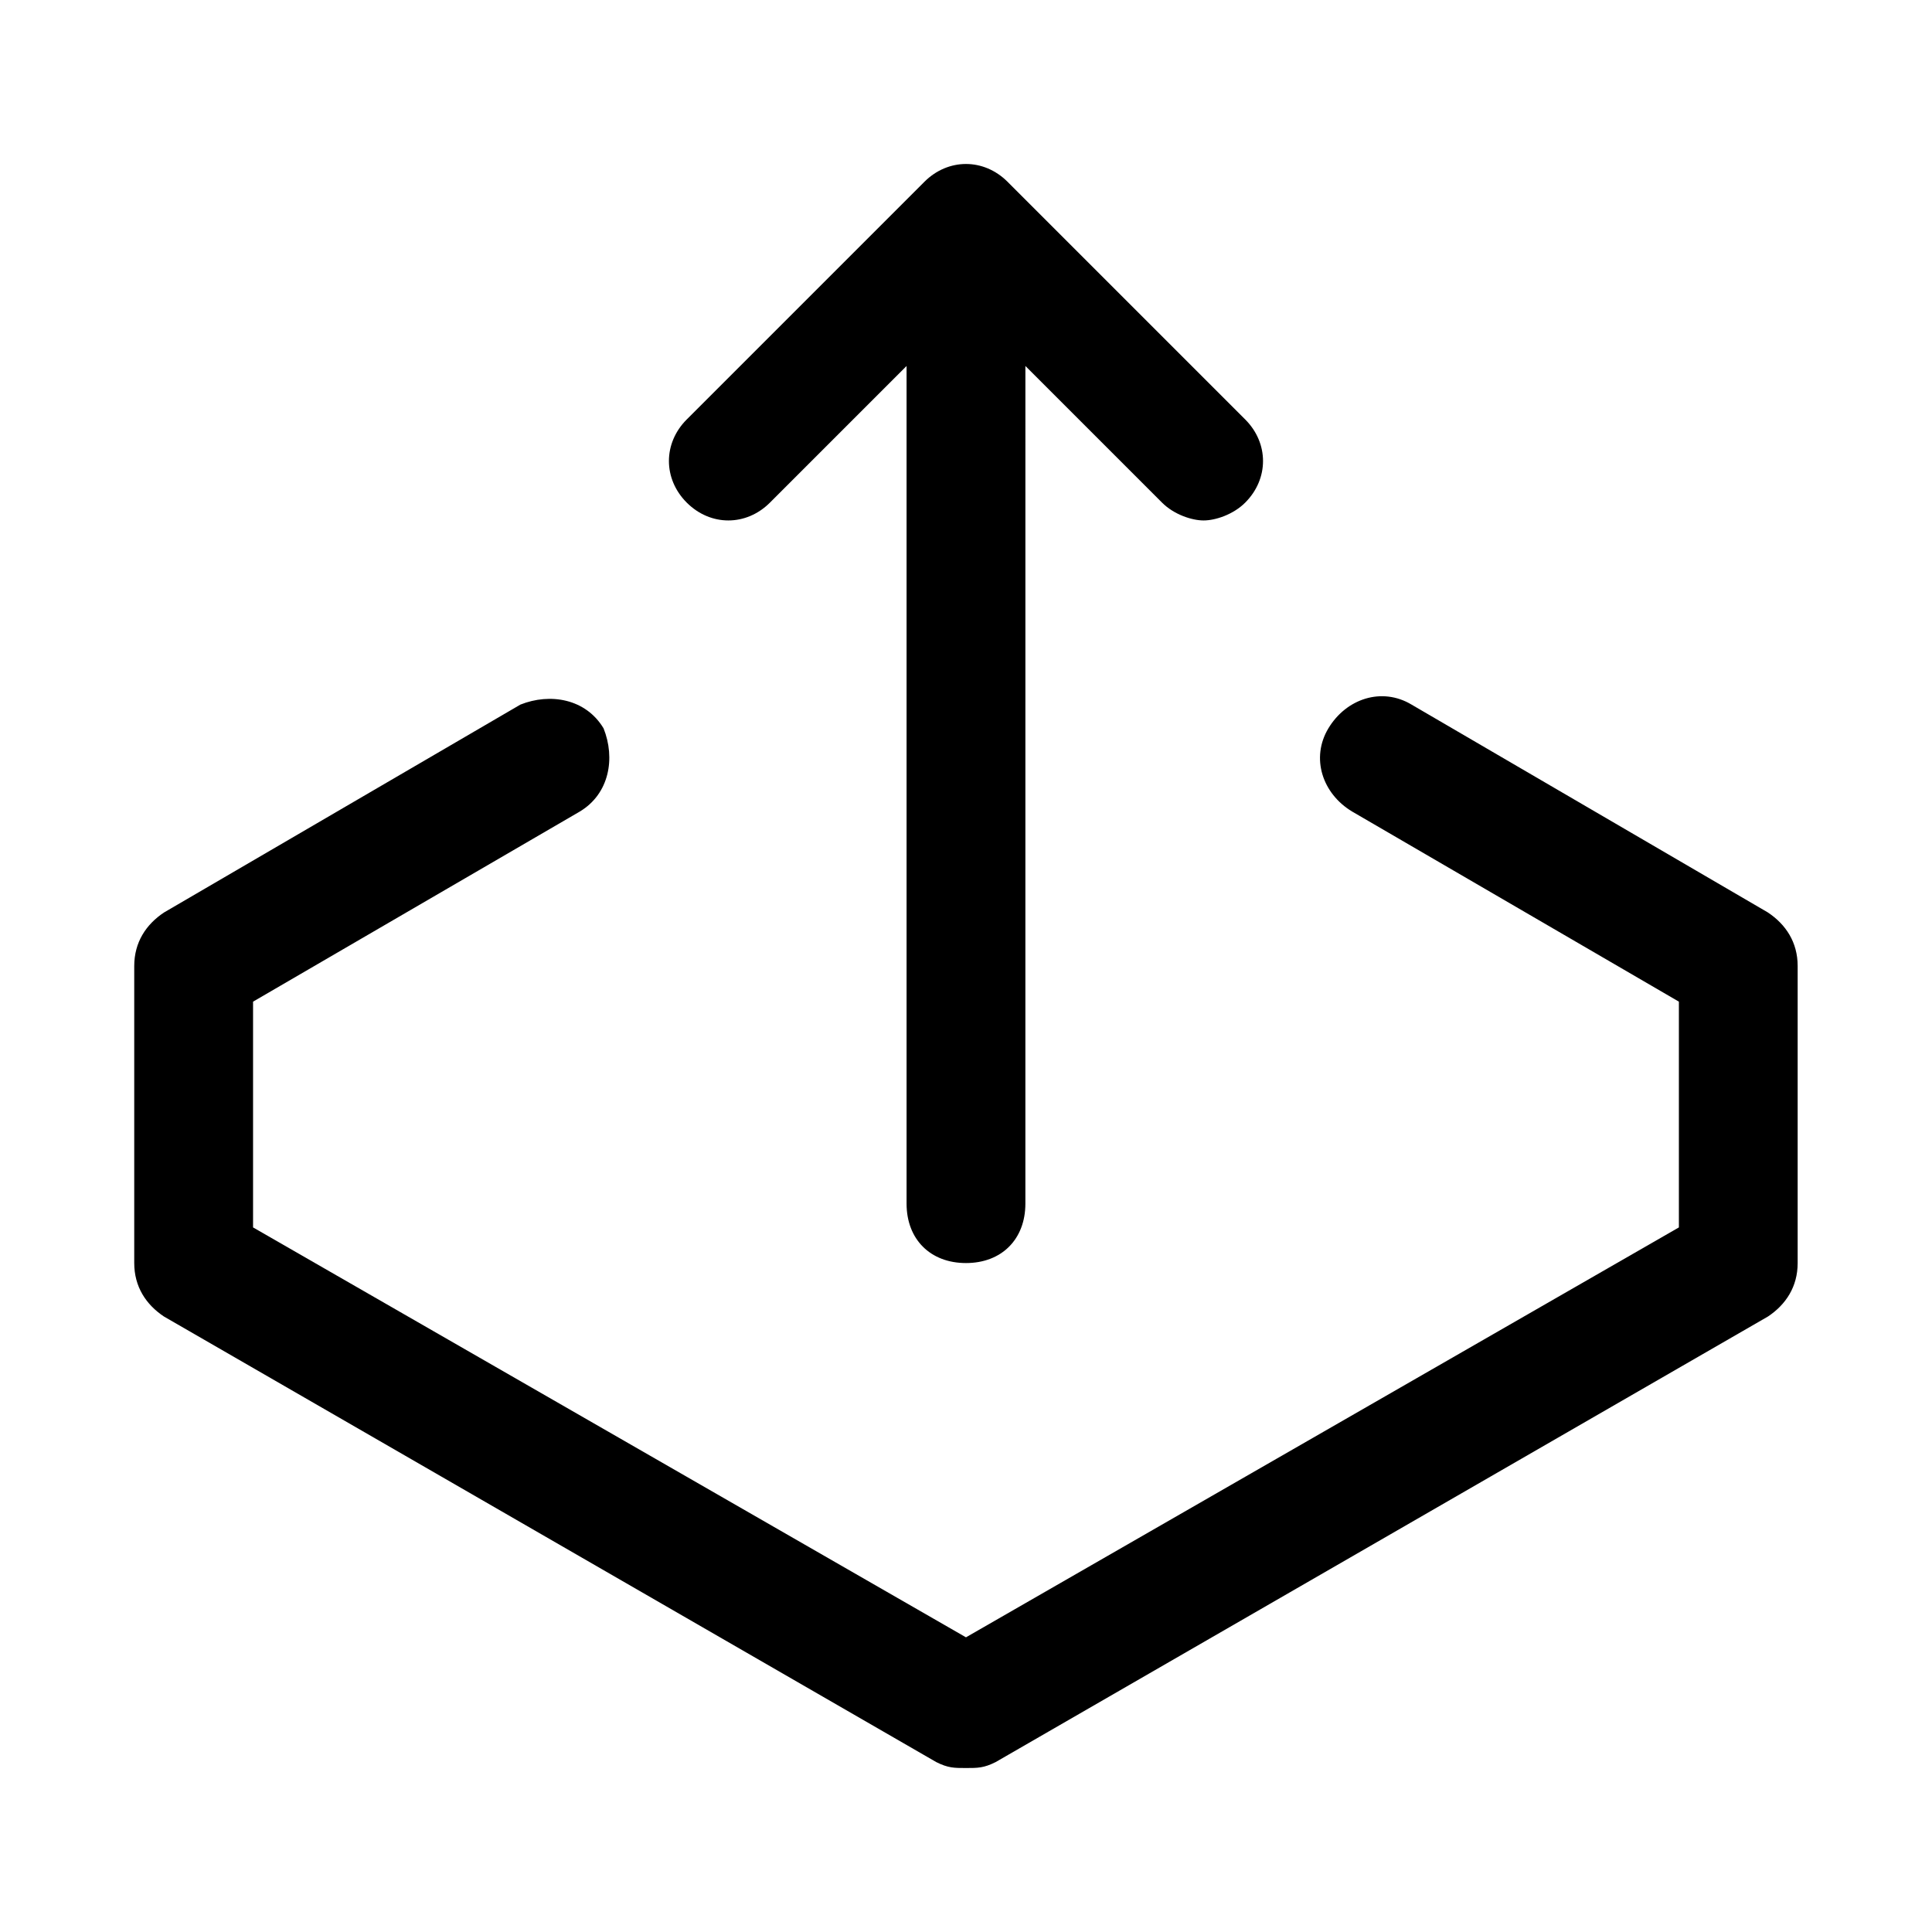 <?xml version="1.0" encoding="UTF-8"?>
<!-- Uploaded to: SVG Repo, www.svgrepo.com, Generator: SVG Repo Mixer Tools -->
<svg fill="#000000" width="800px" height="800px" version="1.1" viewBox="144 144 512 512" xmlns="http://www.w3.org/2000/svg">
 <g>
  <path d="m348.04 277.2 36.211-36.211v221.99c0 9.445 6.297 15.742 15.742 15.742 9.445 0 15.742-6.297 15.742-15.742l0.004-221.99 36.211 36.211c3.148 3.148 7.871 4.723 11.02 4.723 3.148 0 7.871-1.574 11.02-4.723 6.297-6.297 6.297-15.742 0-22.043l-62.977-62.977c-6.297-6.297-15.742-6.297-22.043 0l-62.977 62.977c-6.297 6.297-6.297 15.742 0 22.043 6.305 6.297 15.75 6.297 22.047 0z"/>
  <path d="m612.54 385.83-94.465-55.105c-7.871-4.723-17.32-1.574-22.043 6.297-4.723 7.871-1.574 17.32 6.297 22.043l86.594 50.383v59.828l-188.93 108.63-188.93-108.63v-59.828l86.594-50.383c7.871-4.723 9.445-14.168 6.297-22.043-4.723-7.871-14.168-9.445-22.043-6.297l-94.465 55.105c-4.723 3.148-7.871 7.871-7.871 14.172v78.719c0 6.297 3.148 11.02 7.871 14.168l204.67 118.08c3.148 1.574 4.723 1.574 7.871 1.574 3.148 0 4.723 0 7.871-1.574l204.67-118.08c4.723-3.148 7.871-7.871 7.871-14.168v-78.719c0.004-6.301-3.144-11.023-7.867-14.172z"/>
 </g>
</svg>